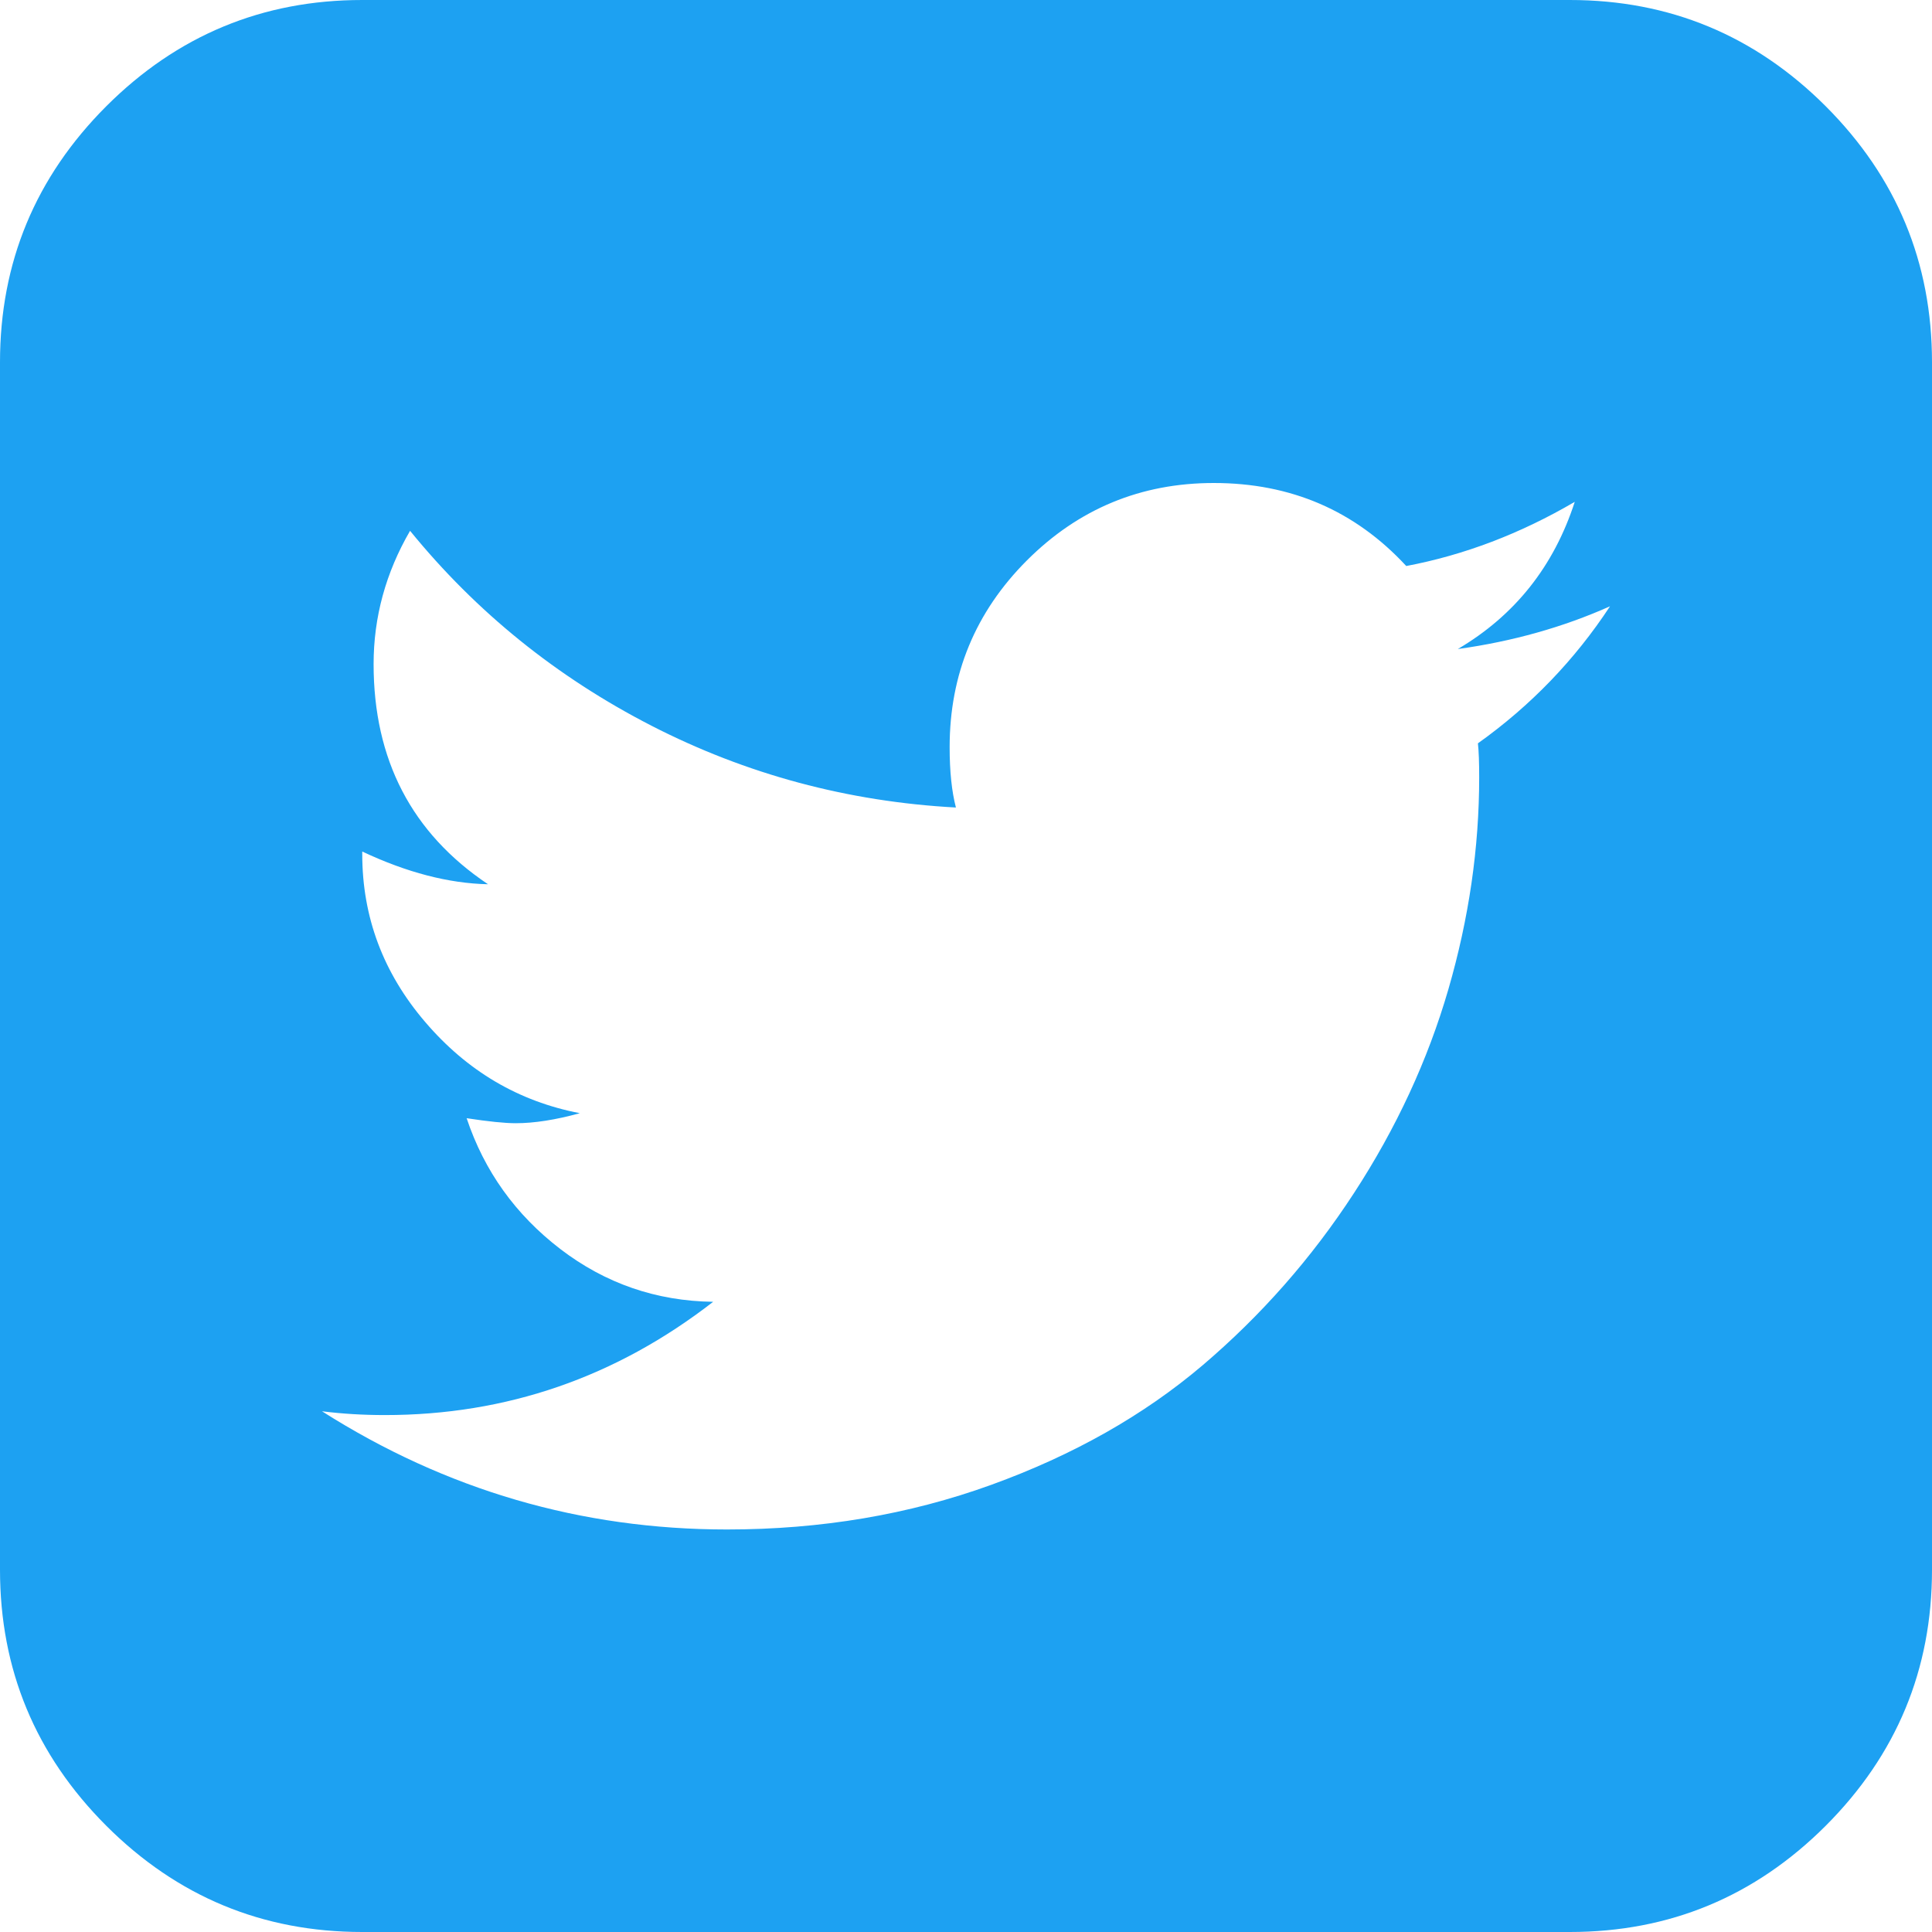 <svg width="32" height="32" viewBox="0 0 32 32" fill="none" xmlns="http://www.w3.org/2000/svg">
<path d="M26.667 10.042C25.889 10.389 25.049 10.625 24.146 10.75C25.09 10.194 25.736 9.382 26.083 8.312C25.181 8.84 24.25 9.194 23.292 9.375C22.444 8.458 21.382 8 20.104 8C18.896 8 17.865 8.427 17.01 9.281C16.156 10.135 15.729 11.167 15.729 12.375C15.729 12.778 15.764 13.111 15.833 13.375C14.042 13.278 12.361 12.826 10.792 12.021C9.222 11.215 7.889 10.139 6.792 8.792C6.389 9.486 6.188 10.222 6.188 11C6.188 12.583 6.819 13.799 8.083 14.646C7.431 14.632 6.736 14.451 6 14.104V14.146C6 15.188 6.347 16.115 7.042 16.927C7.736 17.74 8.59 18.243 9.604 18.438C9.201 18.549 8.847 18.604 8.542 18.604C8.361 18.604 8.09 18.576 7.729 18.521C8.021 19.396 8.538 20.118 9.281 20.688C10.024 21.257 10.868 21.549 11.812 21.562C10.201 22.812 8.389 23.438 6.375 23.438C6.014 23.438 5.667 23.417 5.333 23.375C7.389 24.681 9.625 25.333 12.042 25.333C13.597 25.333 15.056 25.087 16.417 24.594C17.778 24.101 18.944 23.441 19.917 22.615C20.889 21.788 21.726 20.837 22.427 19.76C23.128 18.684 23.649 17.559 23.99 16.385C24.33 15.212 24.5 14.042 24.5 12.875C24.5 12.625 24.493 12.438 24.479 12.312C25.354 11.688 26.083 10.931 26.667 10.042ZM32 6V26C32 27.653 31.413 29.066 30.24 30.24C29.066 31.413 27.653 32 26 32H6C4.347 32 2.934 31.413 1.76 30.24C0.587 29.066 0 27.653 0 26V6C0 4.347 0.587 2.934 1.76 1.76C2.934 0.587 4.347 0 6 0H26C27.653 0 29.066 0.587 30.24 1.76C31.413 2.934 32 4.347 32 6Z" fill="#1DA1F2"/>
</svg>
